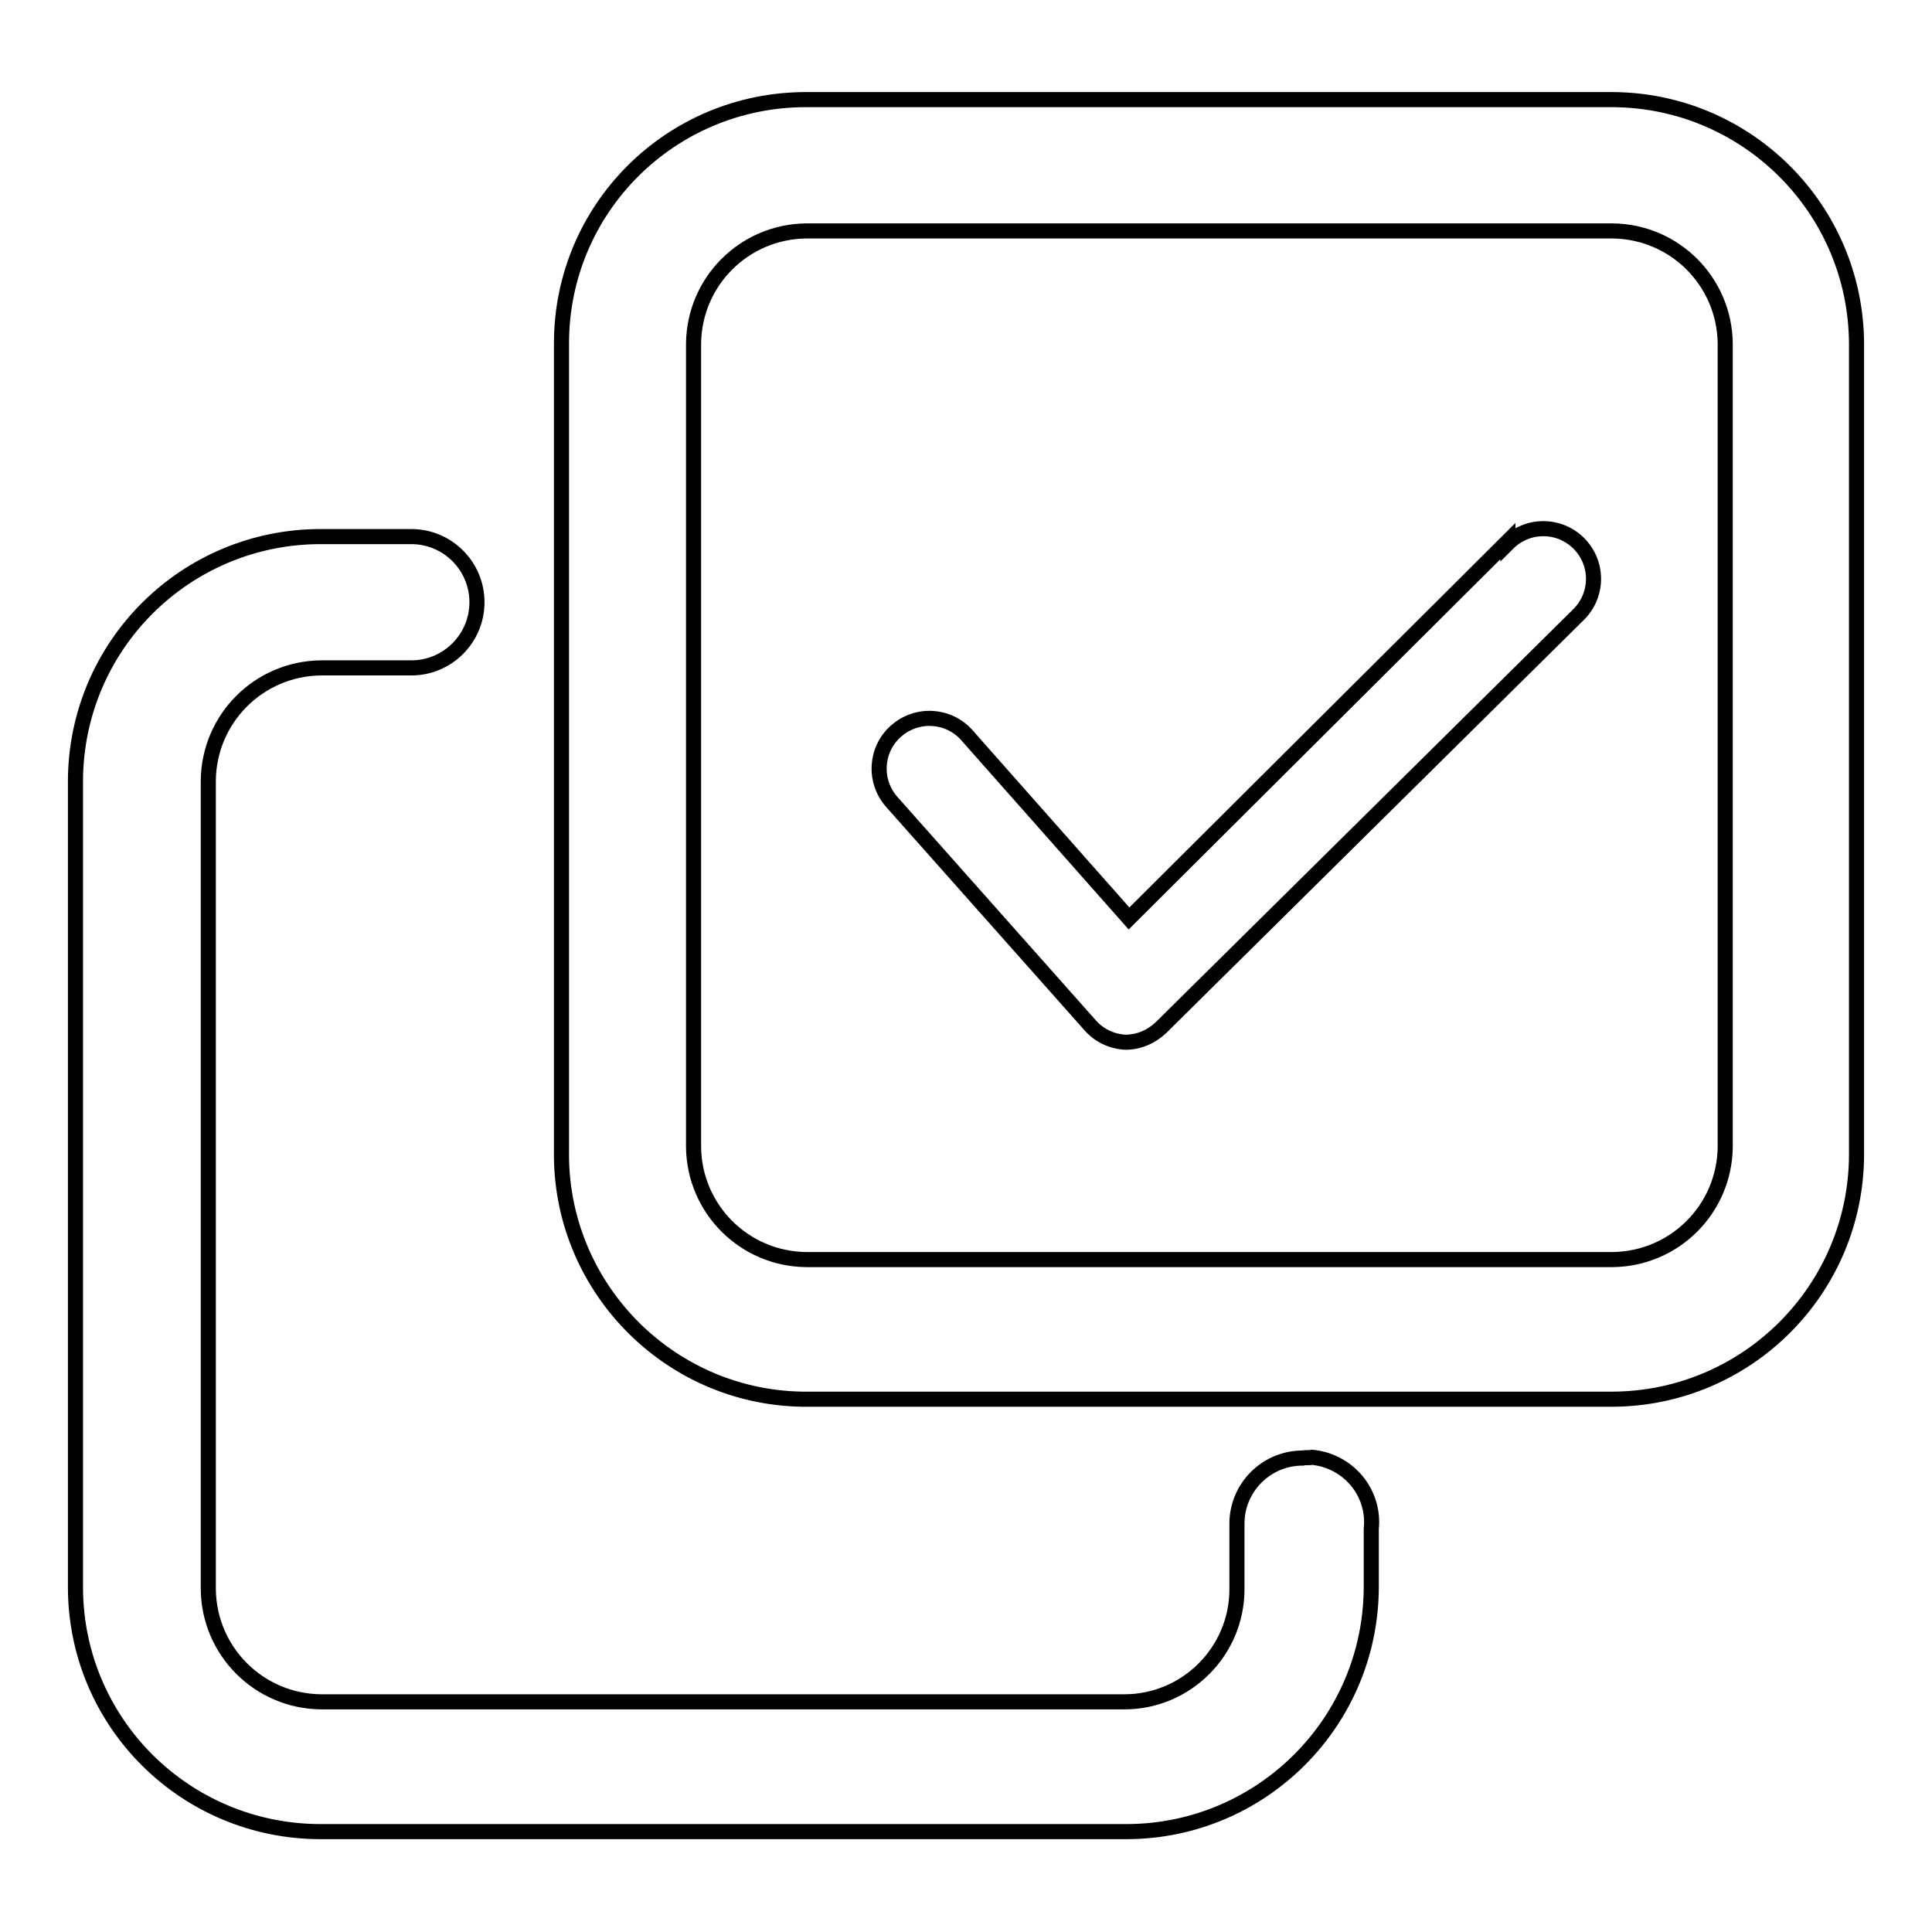 <?xml version="1.0" encoding="utf-8"?>
<!-- Svg Vector Icons : http://www.onlinewebfonts.com/icon -->
<!DOCTYPE svg PUBLIC "-//W3C//DTD SVG 1.1//EN" "http://www.w3.org/Graphics/SVG/1.1/DTD/svg11.dtd">
<svg version="1.1" xmlns="http://www.w3.org/2000/svg" xmlns:xlink="http://www.w3.org/1999/xlink" x="0px" y="0px" viewBox="0 0 256 256" enable-background="new 0 0 256 256" xml:space="preserve">
<g> <path stroke-width="2" fill-opacity="0" stroke="#000000"  d="M199.8,71.7l-50.2,50l-21.5-24.3c-2.4-2.7-6.6-3-9.4-0.5c-2.7,2.4-3,6.6-0.5,9.4l26.2,29.5 c1.2,1.4,2.9,2.2,4.7,2.3c1.8,0,3.4-0.7,4.7-1.9l55.4-54.8c2.6-2.6,2.6-6.8,0-9.4c-2.6-2.6-6.8-2.6-9.4,0V71.7z"/> <path stroke-width="2" fill-opacity="0" stroke="#000000"  d="M213.7,13.2H106.8c-17.9,0-32.4,14.4-32.4,32.3v106.9c-0.3,17.9,14,32.7,31.9,33c0.2,0,0.3,0,0.5,0h106.9 c17.8-0.1,32.2-14.5,32.3-32.3V45.5C245.9,27.7,231.5,13.3,213.7,13.2z M228.6,152c-0.1,8.2-6.7,14.8-14.9,14.9H106.8 c-8.2-0.1-14.8-6.7-14.9-14.9V45.5c0.1-8.2,6.7-14.8,14.9-14.9h106.9c8.2,0.1,14.8,6.7,14.9,14.9V152z"/> <path stroke-width="2" fill-opacity="0" stroke="#000000"  d="M172.6,193.2c-4.8,0-8.7,3.9-8.7,8.7v8.7c0,8.2-6.7,14.9-14.9,14.9H42.5c-8.2-0.1-14.8-6.7-14.9-14.9V103.4 c0.1-8.2,6.7-14.8,14.9-14.9h12c4.8,0,8.7-3.9,8.7-8.7s-3.9-8.7-8.7-8.7l0,0h-12c-17.9,0-32.4,14.4-32.5,32.3v106.9 c0,17.9,14.5,32.4,32.5,32.4l0,0h106.9c17.8-0.1,32.2-14.5,32.3-32.3v-7.8c0.5-4.8-3-9-7.8-9.5C173.4,193.2,173,193.1,172.6,193.2z "/></g>
</svg>